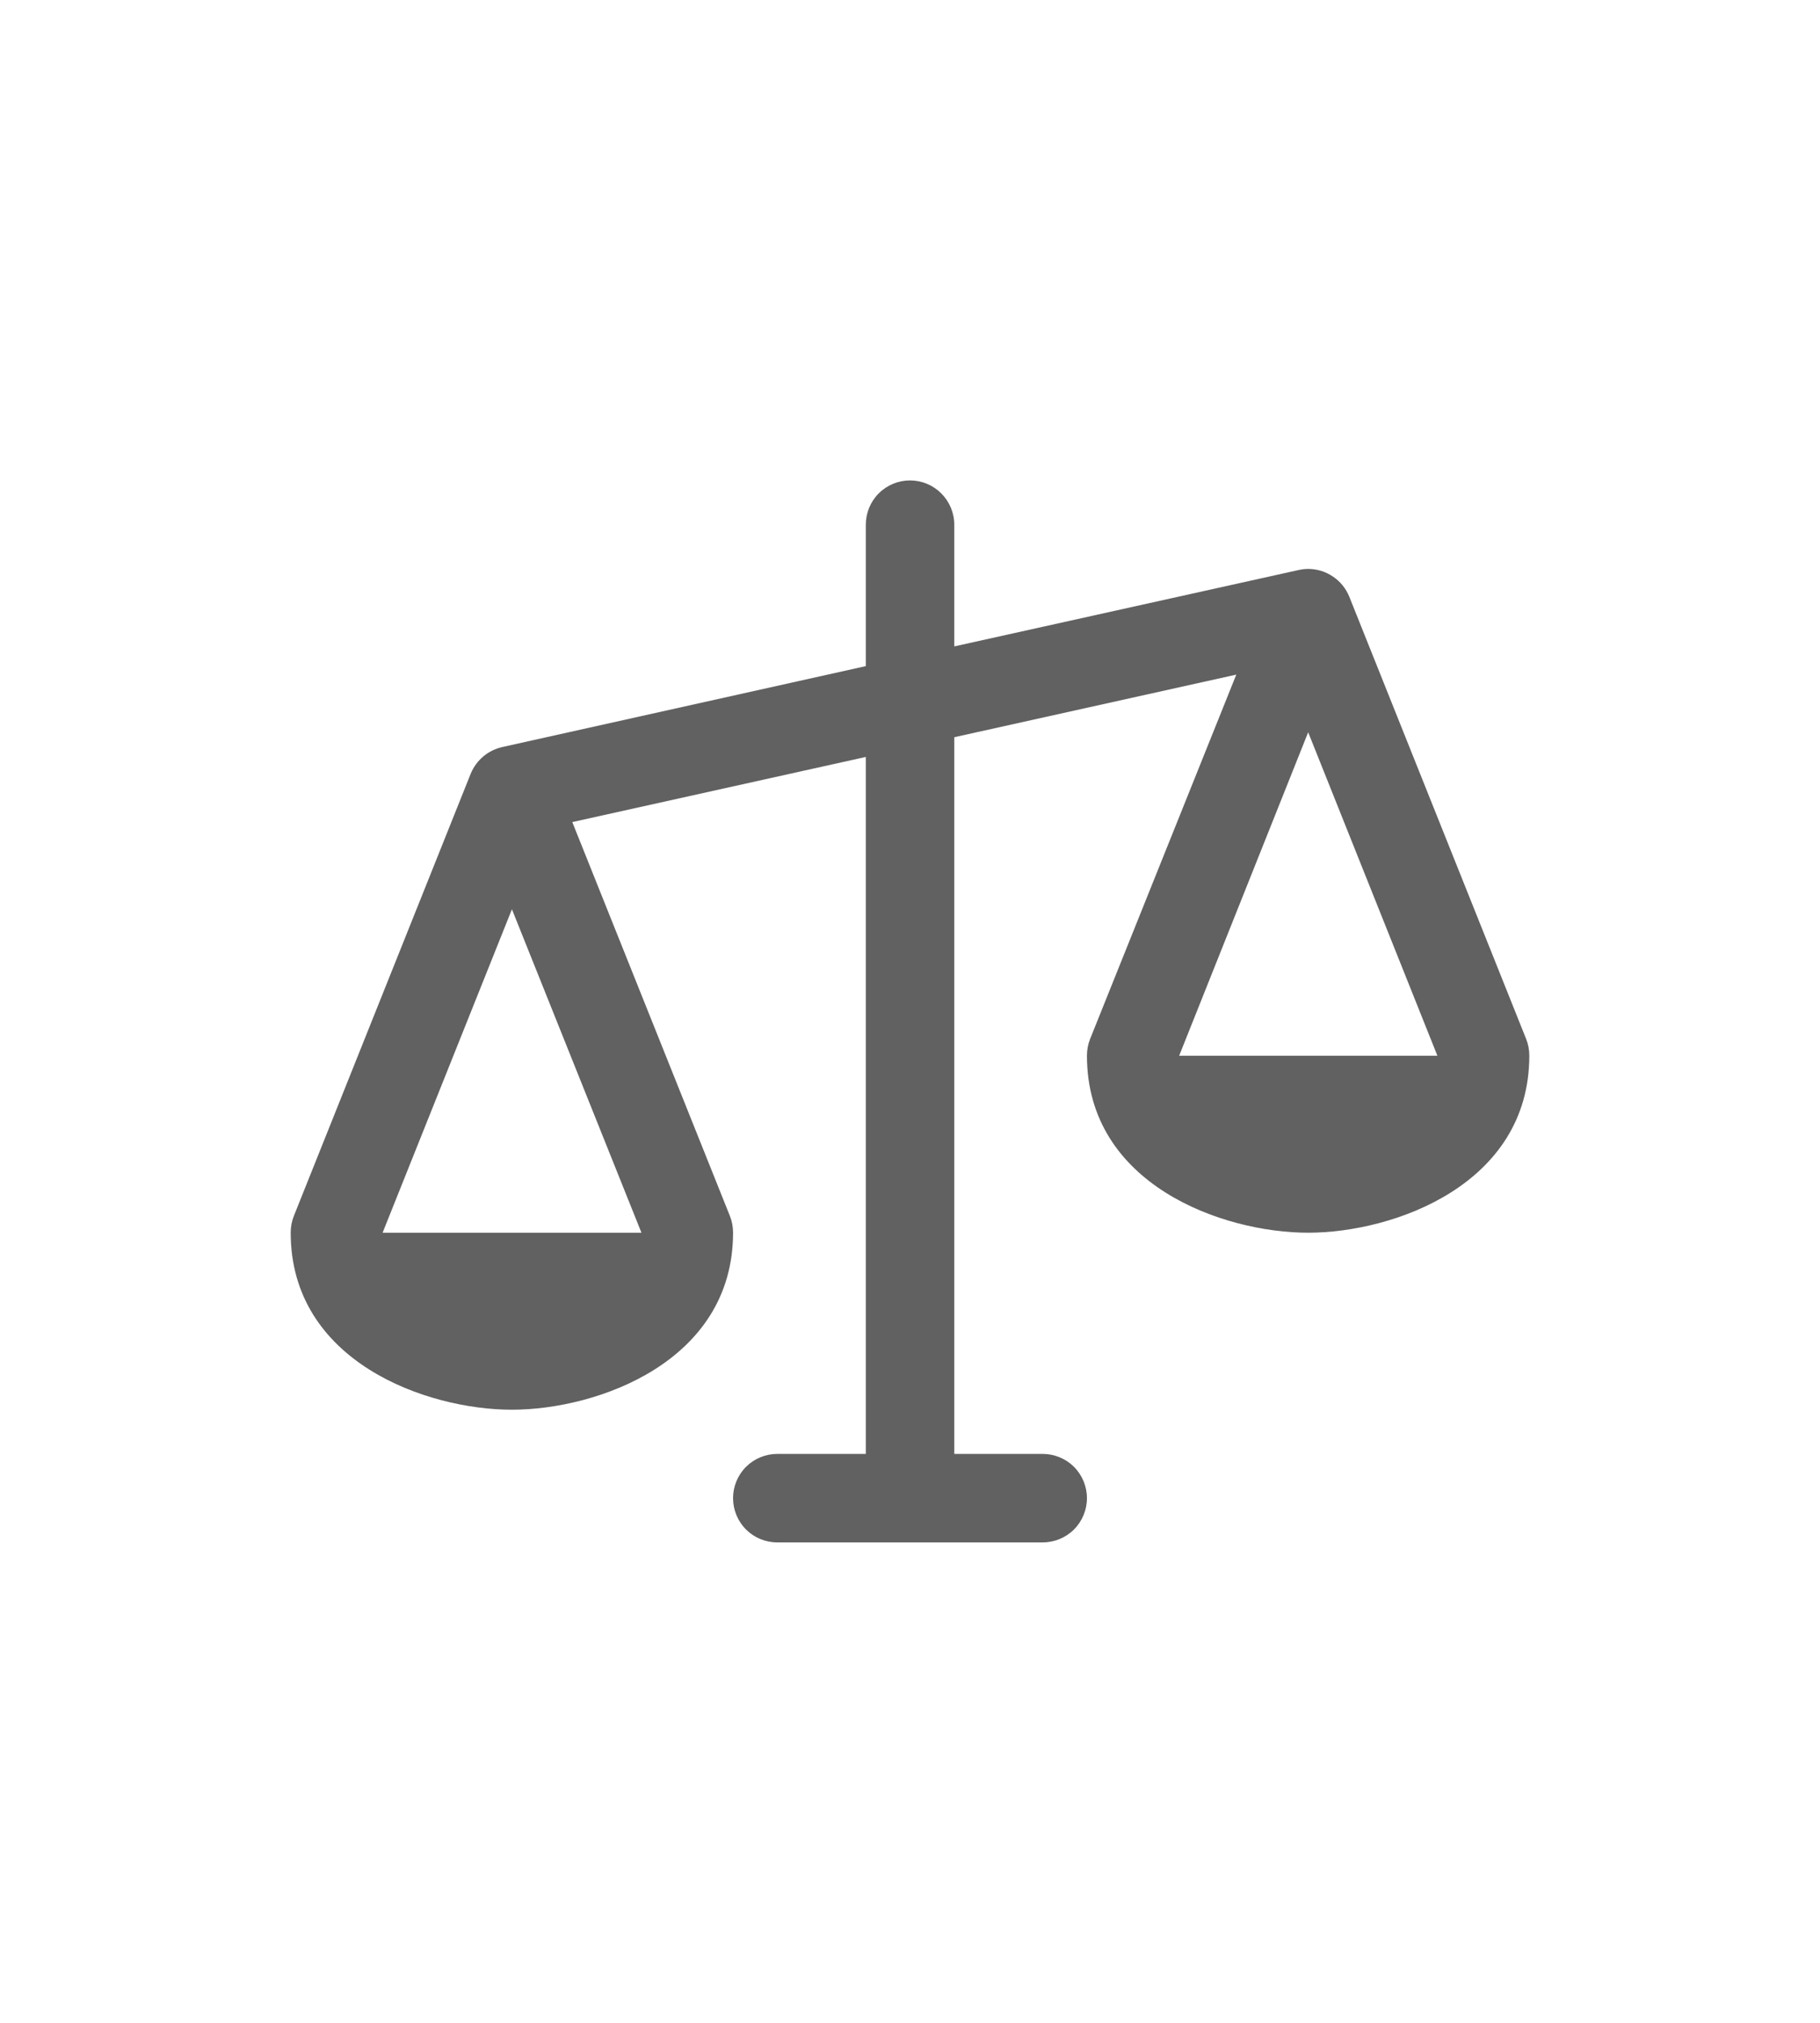 <svg width="18" height="20" viewBox="0 0 18 20" fill="none" xmlns="http://www.w3.org/2000/svg">
<path d="M15.094 10.273L13.344 5.898C13.311 5.818 13.255 5.748 13.182 5.7C13.11 5.651 13.025 5.625 12.938 5.625C12.906 5.625 12.874 5.629 12.843 5.636L9.438 6.391V5.188C9.438 5.071 9.391 4.96 9.309 4.878C9.227 4.796 9.116 4.75 9 4.75C8.884 4.75 8.773 4.796 8.691 4.878C8.609 4.96 8.563 5.071 8.563 5.188V6.586L4.968 7.386C4.899 7.402 4.834 7.433 4.78 7.479C4.725 7.525 4.683 7.583 4.656 7.648L2.906 12.023C2.885 12.076 2.875 12.131 2.875 12.188C2.875 13.462 4.217 13.938 5.063 13.938C5.908 13.938 7.25 13.462 7.25 12.188C7.25 12.131 7.24 12.076 7.219 12.023L5.66 8.128L8.563 7.484V14.375H7.688C7.571 14.375 7.46 14.421 7.378 14.503C7.296 14.585 7.25 14.697 7.25 14.812C7.25 14.928 7.296 15.04 7.378 15.122C7.46 15.204 7.571 15.25 7.688 15.25H10.312C10.428 15.25 10.54 15.204 10.622 15.122C10.704 15.04 10.75 14.928 10.75 14.812C10.75 14.697 10.704 14.585 10.622 14.503C10.54 14.421 10.428 14.375 10.312 14.375H9.438V7.289L12.227 6.67L10.781 10.273C10.76 10.326 10.75 10.381 10.75 10.438C10.75 11.712 12.092 12.188 12.938 12.188C13.783 12.188 15.125 11.712 15.125 10.438C15.125 10.381 15.115 10.326 15.094 10.273ZM6.344 12.188H3.784L5.063 8.99L6.344 12.188ZM11.662 10.438L12.938 7.24L14.216 10.438H11.662Z" fill="#616161"/>
</svg>
